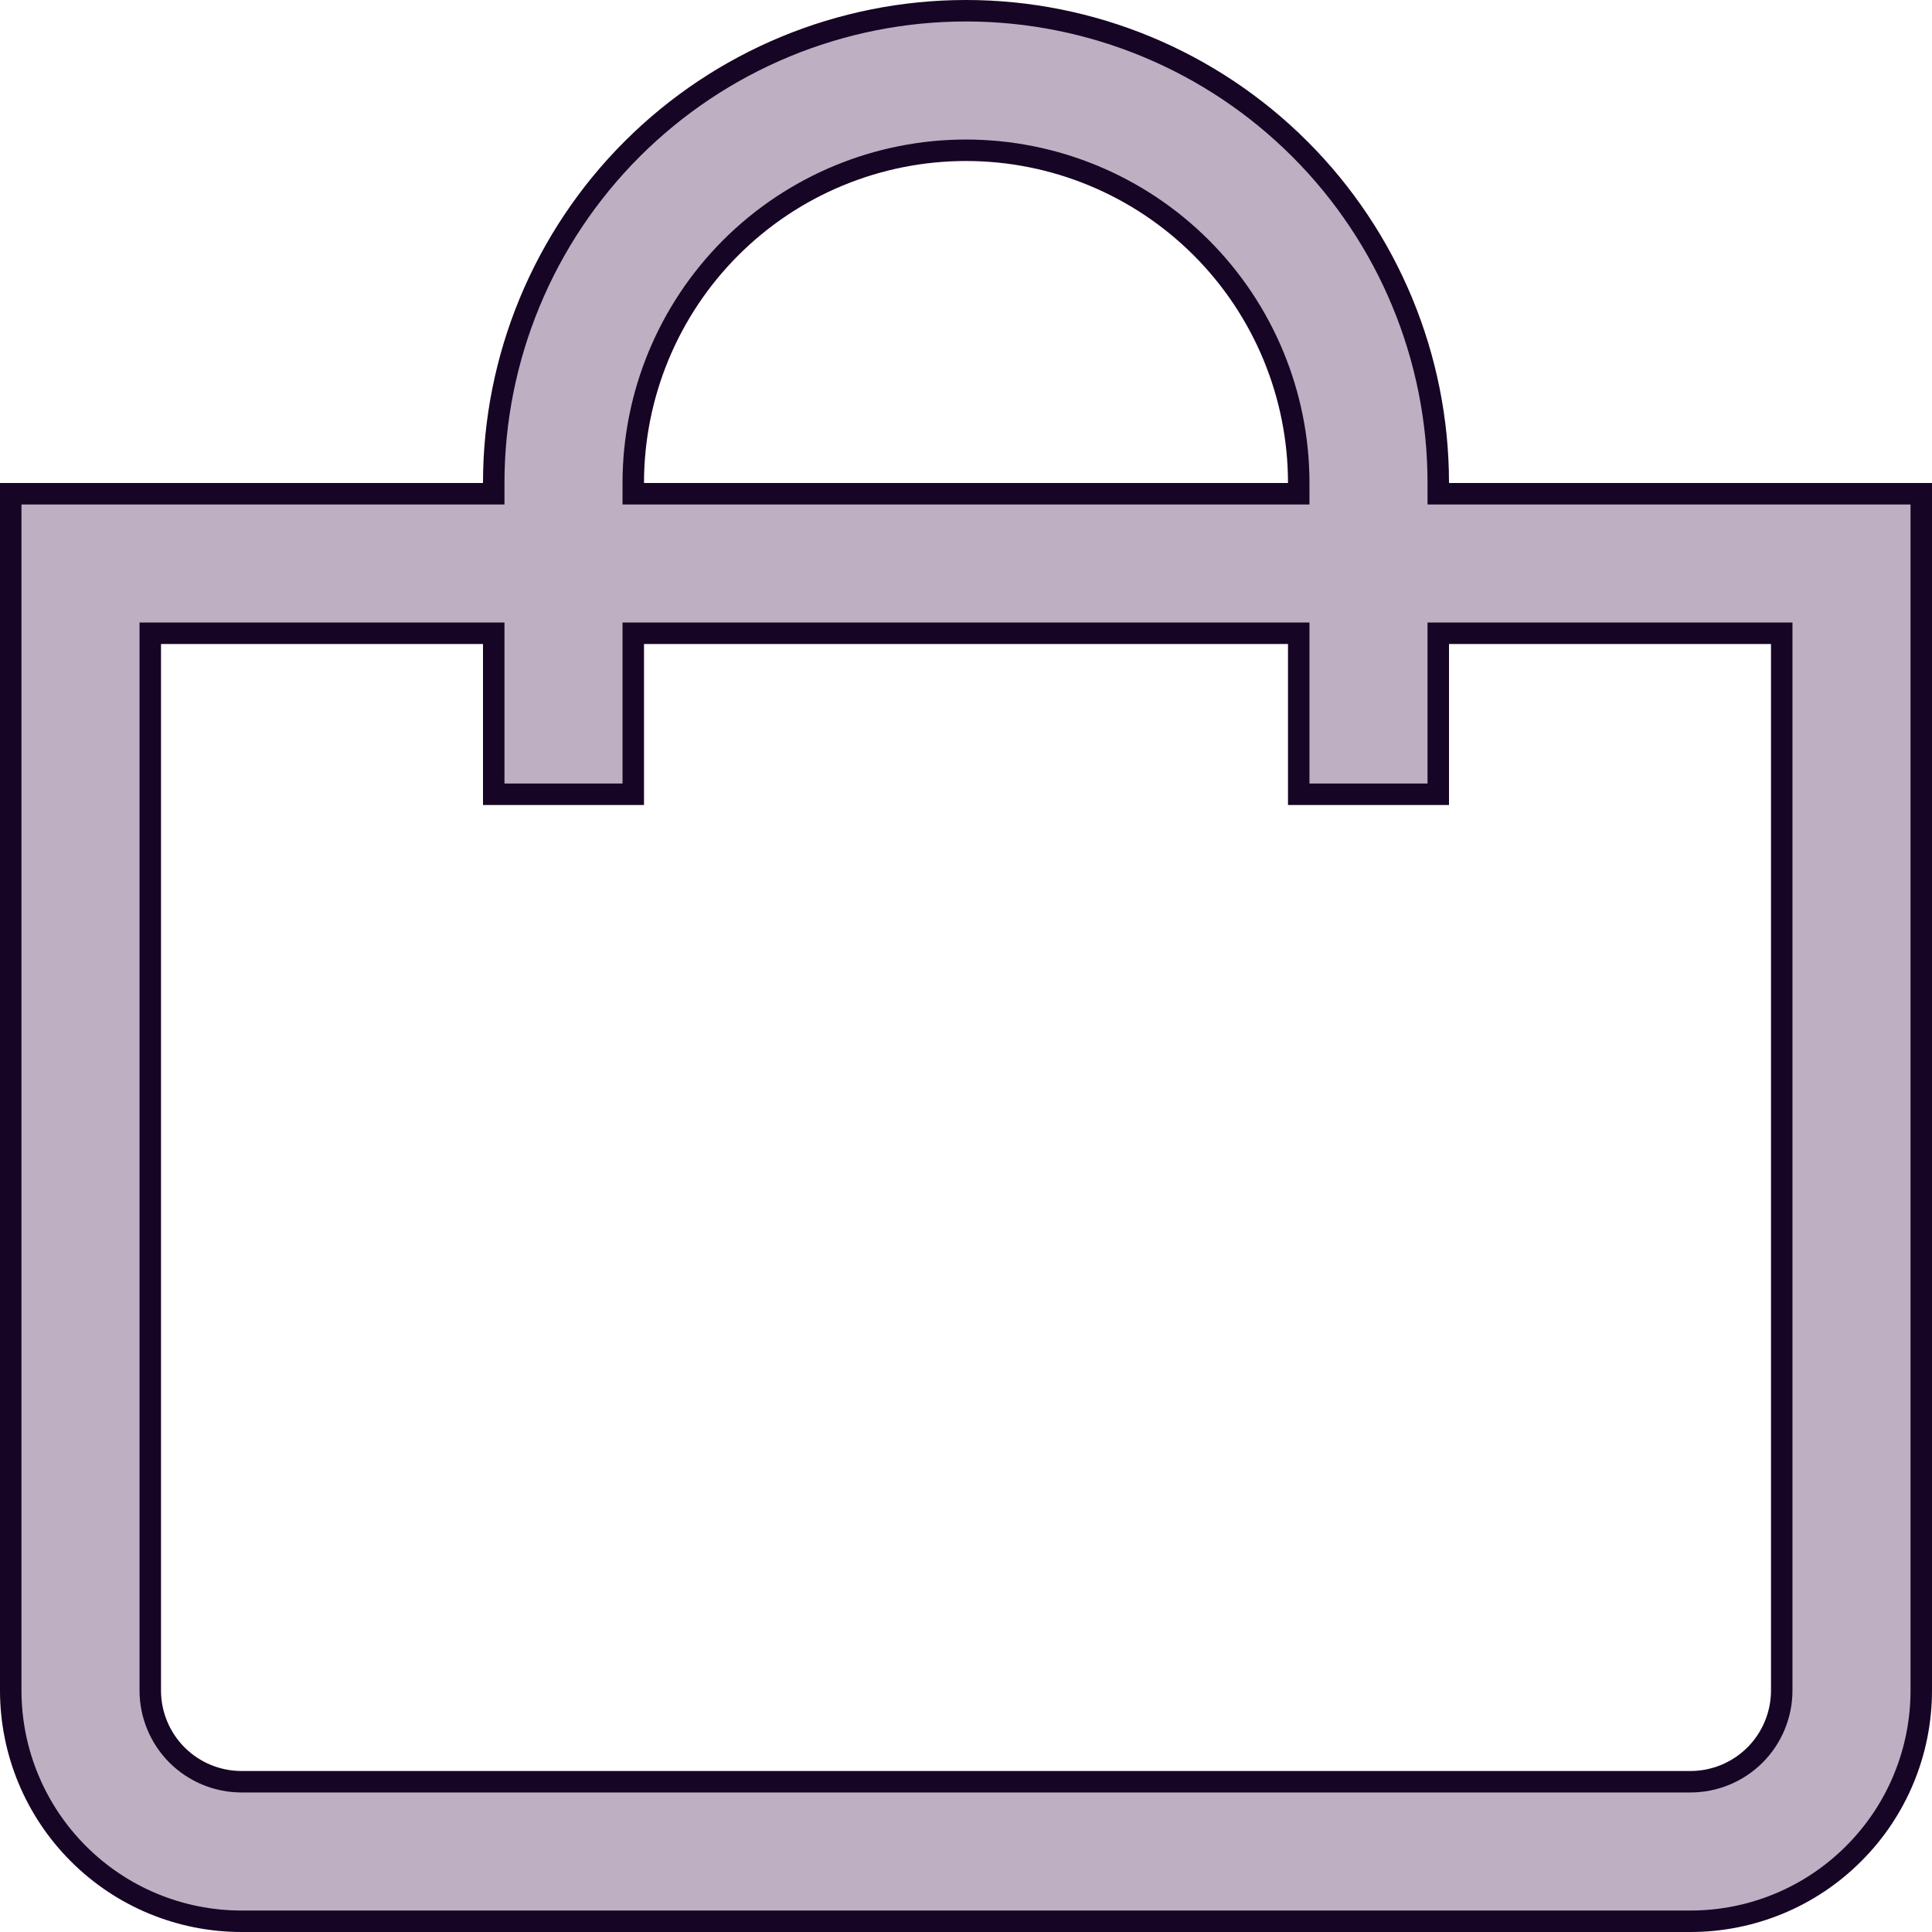 <svg width="18" height="18" viewBox="0 0 18 18" fill="none" xmlns="http://www.w3.org/2000/svg">
<path d="M13.4 4.5V4.6H13.5H17.9V15.75C17.9 16.32 17.674 16.867 17.27 17.27C16.867 17.674 16.32 17.9 15.75 17.9H2.25C1.68 17.9 1.133 17.674 0.73 17.27C0.327 16.867 0.1 16.32 0.1 15.75V4.6H4.5H4.6V4.5C4.6 3.333 5.064 2.214 5.889 1.389C6.714 0.564 7.833 0.1 9 0.1C10.167 0.1 11.286 0.564 12.111 1.389C12.936 2.214 13.4 3.333 13.4 4.5ZM12 4.6H12.1V4.5C12.1 3.678 11.773 2.889 11.192 2.308C10.611 1.727 9.822 1.4 9 1.4C8.178 1.4 7.389 1.727 6.808 2.308C6.227 2.889 5.9 3.678 5.9 4.5V4.6H6H12ZM1.5 5.9H1.4V6V15.75C1.4 15.975 1.49 16.192 1.649 16.351C1.808 16.51 2.025 16.6 2.25 16.6H15.75C15.975 16.6 16.192 16.51 16.351 16.351C16.51 16.192 16.6 15.975 16.6 15.75V6V5.9H16.5H13.5H13.4V6V7.4H12.1V6V5.9H12H6H5.9V6V7.4H4.6V6V5.9H4.5H1.5Z" fill="#BEAFC3" stroke="#160524" stroke-width="0.2"/>
</svg>
